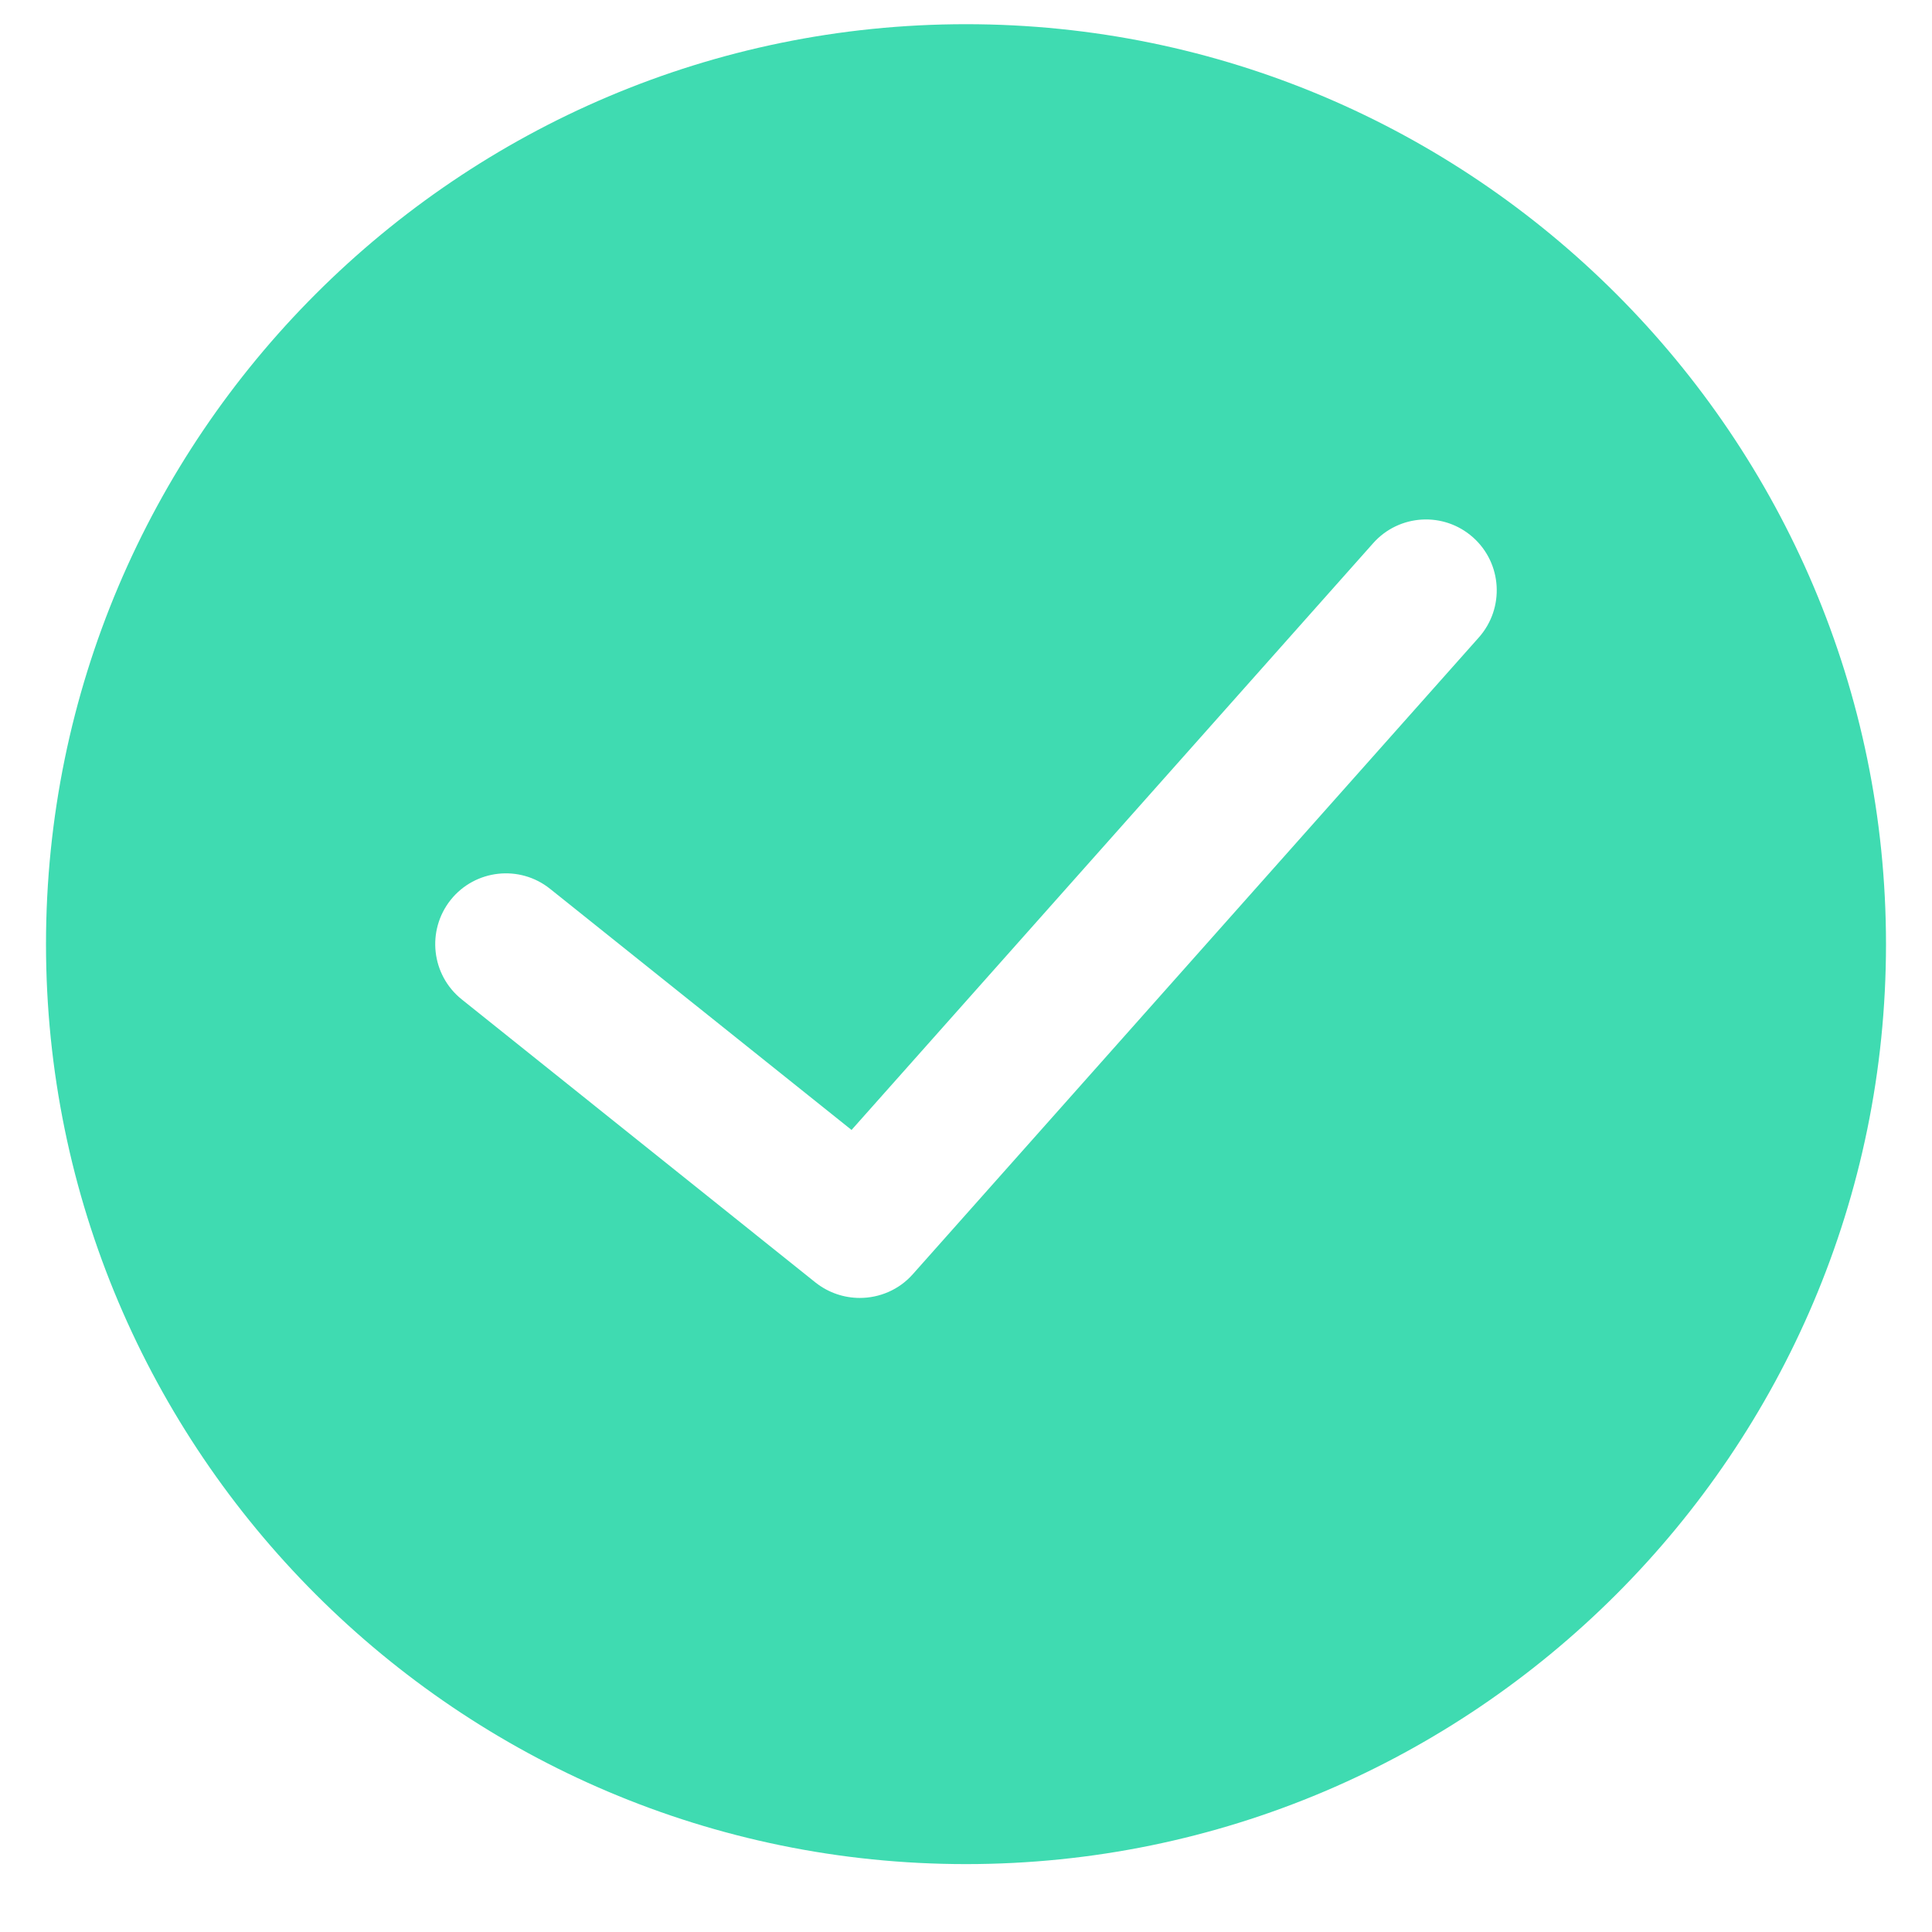 <svg width="21" height="21" viewBox="0 0 21 21" fill="none" xmlns="http://www.w3.org/2000/svg">
<path fill-rule="evenodd" clip-rule="evenodd" d="M10.5 0.263C4.986 0.263 0.5 4.748 0.5 10.263C0.5 15.777 4.986 20.262 10.5 20.262C16.014 20.262 20.5 15.777 20.5 10.263C20.5 4.748 16.014 0.263 10.5 0.263ZM16.075 6.928L9.921 13.851C9.77 14.021 9.558 14.108 9.346 14.108C9.177 14.108 9.007 14.053 8.865 13.941L5.019 10.863C4.688 10.598 4.634 10.114 4.899 9.781C5.164 9.45 5.649 9.396 5.98 9.662L9.256 12.282L14.925 5.905C15.207 5.587 15.693 5.558 16.011 5.841C16.328 6.123 16.357 6.609 16.075 6.928Z" fill="#3FDBB1"/>
</svg>
